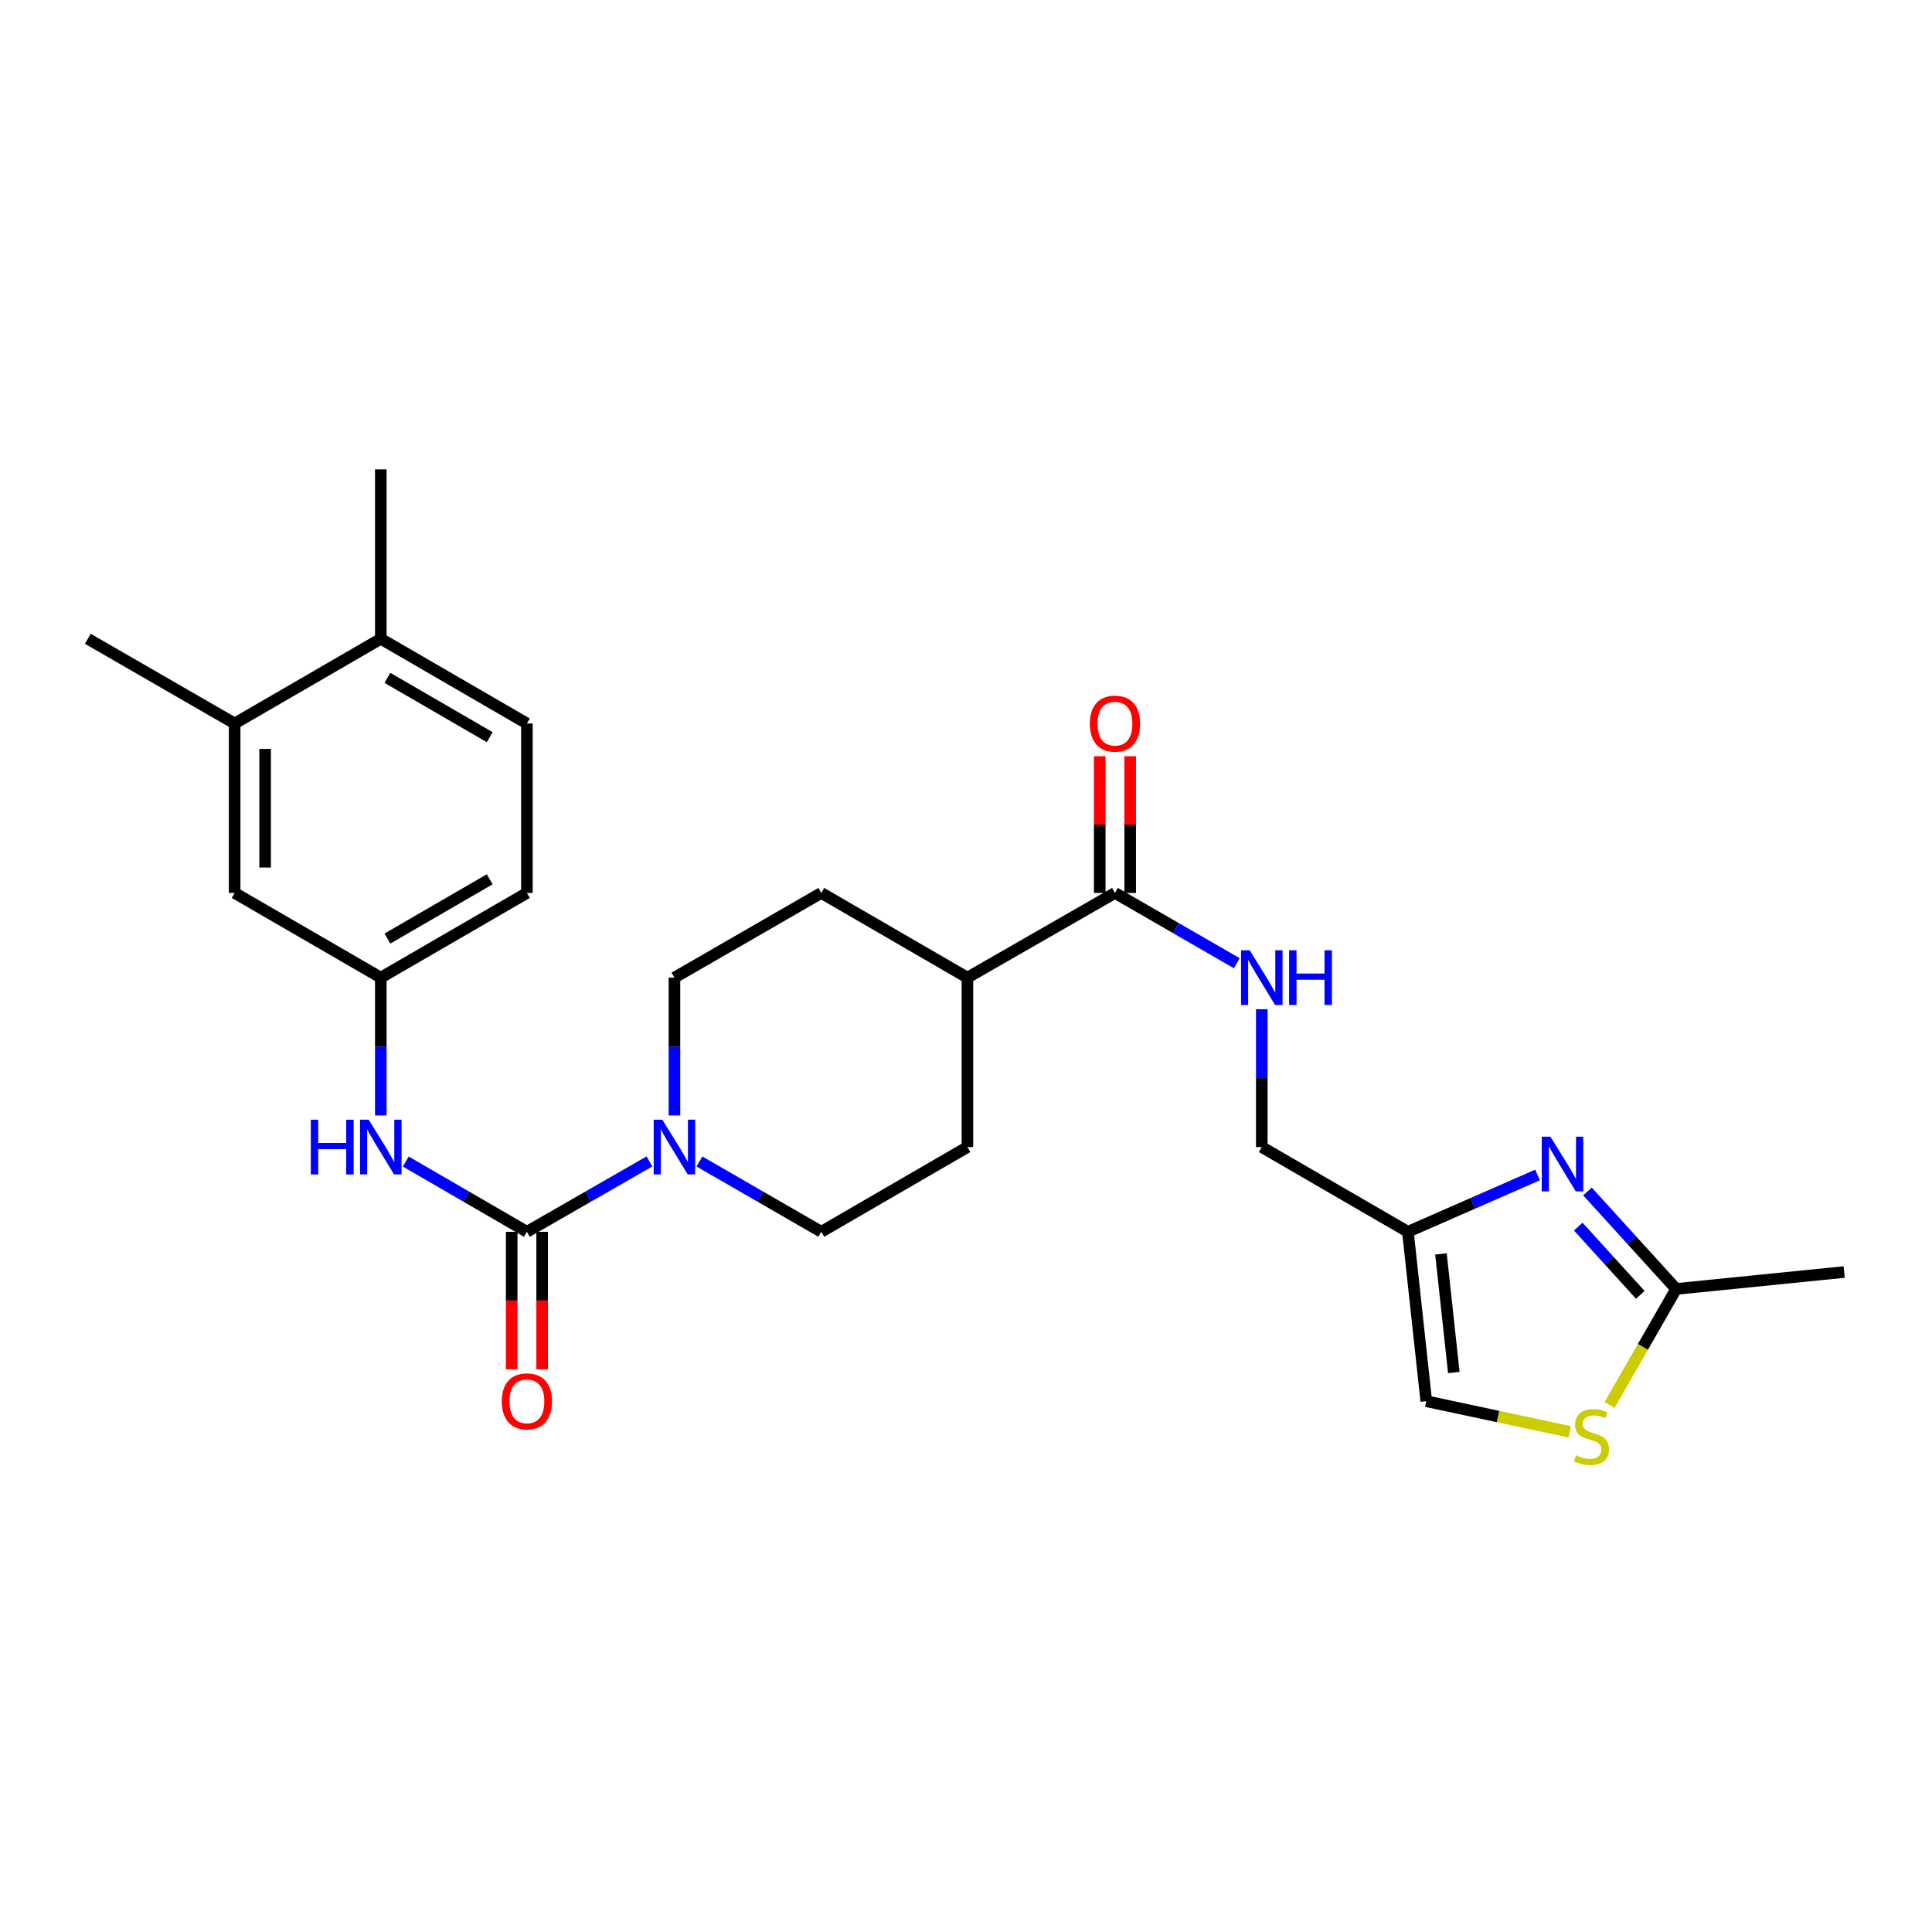 <?xml version='1.0' encoding='iso-8859-1'?>
<svg version='1.1' baseProfile='full'
              xmlns='http://www.w3.org/2000/svg'
                      xmlns:rdkit='http://www.rdkit.org/xml'
                      xmlns:xlink='http://www.w3.org/1999/xlink'
                  xml:space='preserve'
width='1000px' height='1000px' viewBox='0 0 1000 1000'>
<!-- END OF HEADER -->
<rect style='opacity:1.0;fill:#FFFFFF;stroke:none' width='1000' height='1000' x='0' y='0'> </rect>
<path class='bond-1' d='M 272.727,637.574 L 304.438,619.362' style='fill:none;fill-rule:evenodd;stroke:#000000;stroke-width:6px;stroke-linecap:butt;stroke-linejoin:miter;stroke-opacity:1' />
<path class='bond-1' d='M 304.438,619.362 L 336.148,601.15' style='fill:none;fill-rule:evenodd;stroke:#0000FF;stroke-width:6px;stroke-linecap:butt;stroke-linejoin:miter;stroke-opacity:1' />
<path class='bond-5' d='M 272.727,637.574 L 241.377,619.393' style='fill:none;fill-rule:evenodd;stroke:#000000;stroke-width:6px;stroke-linecap:butt;stroke-linejoin:miter;stroke-opacity:1' />
<path class='bond-5' d='M 241.377,619.393 L 210.027,601.213' style='fill:none;fill-rule:evenodd;stroke:#0000FF;stroke-width:6px;stroke-linecap:butt;stroke-linejoin:miter;stroke-opacity:1' />
<path class='bond-10' d='M 264.84,637.574 L 264.84,673.16' style='fill:none;fill-rule:evenodd;stroke:#000000;stroke-width:6px;stroke-linecap:butt;stroke-linejoin:miter;stroke-opacity:1' />
<path class='bond-10' d='M 264.84,673.16 L 264.84,708.747' style='fill:none;fill-rule:evenodd;stroke:#FF0000;stroke-width:6px;stroke-linecap:butt;stroke-linejoin:miter;stroke-opacity:1' />
<path class='bond-10' d='M 280.615,637.574 L 280.615,673.16' style='fill:none;fill-rule:evenodd;stroke:#000000;stroke-width:6px;stroke-linecap:butt;stroke-linejoin:miter;stroke-opacity:1' />
<path class='bond-10' d='M 280.615,673.16 L 280.615,708.747' style='fill:none;fill-rule:evenodd;stroke:#FF0000;stroke-width:6px;stroke-linecap:butt;stroke-linejoin:miter;stroke-opacity:1' />
<path class='bond-0' d='M 795.829,608.164 L 762.278,622.869' style='fill:none;fill-rule:evenodd;stroke:#0000FF;stroke-width:6px;stroke-linecap:butt;stroke-linejoin:miter;stroke-opacity:1' />
<path class='bond-0' d='M 762.278,622.869 L 728.728,637.574' style='fill:none;fill-rule:evenodd;stroke:#000000;stroke-width:6px;stroke-linecap:butt;stroke-linejoin:miter;stroke-opacity:1' />
<path class='bond-3' d='M 821.679,616.709 L 844.624,641.935' style='fill:none;fill-rule:evenodd;stroke:#0000FF;stroke-width:6px;stroke-linecap:butt;stroke-linejoin:miter;stroke-opacity:1' />
<path class='bond-3' d='M 844.624,641.935 L 867.57,667.162' style='fill:none;fill-rule:evenodd;stroke:#000000;stroke-width:6px;stroke-linecap:butt;stroke-linejoin:miter;stroke-opacity:1' />
<path class='bond-3' d='M 816.892,634.892 L 832.954,652.55' style='fill:none;fill-rule:evenodd;stroke:#0000FF;stroke-width:6px;stroke-linecap:butt;stroke-linejoin:miter;stroke-opacity:1' />
<path class='bond-3' d='M 832.954,652.55 L 849.016,670.209' style='fill:none;fill-rule:evenodd;stroke:#000000;stroke-width:6px;stroke-linecap:butt;stroke-linejoin:miter;stroke-opacity:1' />
<path class='bond-13' d='M 349.09,577.365 L 349.09,541.694' style='fill:none;fill-rule:evenodd;stroke:#0000FF;stroke-width:6px;stroke-linecap:butt;stroke-linejoin:miter;stroke-opacity:1' />
<path class='bond-13' d='M 349.09,541.694 L 349.09,506.023' style='fill:none;fill-rule:evenodd;stroke:#000000;stroke-width:6px;stroke-linecap:butt;stroke-linejoin:miter;stroke-opacity:1' />
<path class='bond-14' d='M 362.023,601.18 L 393.562,619.377' style='fill:none;fill-rule:evenodd;stroke:#0000FF;stroke-width:6px;stroke-linecap:butt;stroke-linejoin:miter;stroke-opacity:1' />
<path class='bond-14' d='M 393.562,619.377 L 425.101,637.574' style='fill:none;fill-rule:evenodd;stroke:#000000;stroke-width:6px;stroke-linecap:butt;stroke-linejoin:miter;stroke-opacity:1' />
<path class='bond-2' d='M 728.728,637.574 L 653.101,593.718' style='fill:none;fill-rule:evenodd;stroke:#000000;stroke-width:6px;stroke-linecap:butt;stroke-linejoin:miter;stroke-opacity:1' />
<path class='bond-7' d='M 728.728,637.574 L 738.237,725.259' style='fill:none;fill-rule:evenodd;stroke:#000000;stroke-width:6px;stroke-linecap:butt;stroke-linejoin:miter;stroke-opacity:1' />
<path class='bond-7' d='M 745.838,649.026 L 752.494,710.406' style='fill:none;fill-rule:evenodd;stroke:#000000;stroke-width:6px;stroke-linecap:butt;stroke-linejoin:miter;stroke-opacity:1' />
<path class='bond-23' d='M 867.57,667.162 L 954.545,658.397' style='fill:none;fill-rule:evenodd;stroke:#000000;stroke-width:6px;stroke-linecap:butt;stroke-linejoin:miter;stroke-opacity:1' />
<path class='bond-28' d='M 867.57,667.162 L 850.339,697.182' style='fill:none;fill-rule:evenodd;stroke:#000000;stroke-width:6px;stroke-linecap:butt;stroke-linejoin:miter;stroke-opacity:1' />
<path class='bond-28' d='M 850.339,697.182 L 833.108,727.203' style='fill:none;fill-rule:evenodd;stroke:#CCCC00;stroke-width:6px;stroke-linecap:butt;stroke-linejoin:miter;stroke-opacity:1' />
<path class='bond-4' d='M 812.474,741.117 L 775.355,733.188' style='fill:none;fill-rule:evenodd;stroke:#CCCC00;stroke-width:6px;stroke-linecap:butt;stroke-linejoin:miter;stroke-opacity:1' />
<path class='bond-4' d='M 775.355,733.188 L 738.237,725.259' style='fill:none;fill-rule:evenodd;stroke:#000000;stroke-width:6px;stroke-linecap:butt;stroke-linejoin:miter;stroke-opacity:1' />
<path class='bond-11' d='M 197.101,577.365 L 197.101,541.694' style='fill:none;fill-rule:evenodd;stroke:#0000FF;stroke-width:6px;stroke-linecap:butt;stroke-linejoin:miter;stroke-opacity:1' />
<path class='bond-11' d='M 197.101,541.694 L 197.101,506.023' style='fill:none;fill-rule:evenodd;stroke:#000000;stroke-width:6px;stroke-linecap:butt;stroke-linejoin:miter;stroke-opacity:1' />
<path class='bond-6' d='M 577.098,462.185 L 500.736,506.023' style='fill:none;fill-rule:evenodd;stroke:#000000;stroke-width:6px;stroke-linecap:butt;stroke-linejoin:miter;stroke-opacity:1' />
<path class='bond-8' d='M 577.098,462.185 L 608.633,480.374' style='fill:none;fill-rule:evenodd;stroke:#000000;stroke-width:6px;stroke-linecap:butt;stroke-linejoin:miter;stroke-opacity:1' />
<path class='bond-8' d='M 608.633,480.374 L 640.168,498.563' style='fill:none;fill-rule:evenodd;stroke:#0000FF;stroke-width:6px;stroke-linecap:butt;stroke-linejoin:miter;stroke-opacity:1' />
<path class='bond-17' d='M 584.986,462.185 L 584.986,426.81' style='fill:none;fill-rule:evenodd;stroke:#000000;stroke-width:6px;stroke-linecap:butt;stroke-linejoin:miter;stroke-opacity:1' />
<path class='bond-17' d='M 584.986,426.81 L 584.986,391.434' style='fill:none;fill-rule:evenodd;stroke:#FF0000;stroke-width:6px;stroke-linecap:butt;stroke-linejoin:miter;stroke-opacity:1' />
<path class='bond-17' d='M 569.211,462.185 L 569.211,426.81' style='fill:none;fill-rule:evenodd;stroke:#000000;stroke-width:6px;stroke-linecap:butt;stroke-linejoin:miter;stroke-opacity:1' />
<path class='bond-17' d='M 569.211,426.81 L 569.211,391.434' style='fill:none;fill-rule:evenodd;stroke:#FF0000;stroke-width:6px;stroke-linecap:butt;stroke-linejoin:miter;stroke-opacity:1' />
<path class='bond-18' d='M 653.101,522.376 L 653.101,558.047' style='fill:none;fill-rule:evenodd;stroke:#0000FF;stroke-width:6px;stroke-linecap:butt;stroke-linejoin:miter;stroke-opacity:1' />
<path class='bond-18' d='M 653.101,558.047 L 653.101,593.718' style='fill:none;fill-rule:evenodd;stroke:#000000;stroke-width:6px;stroke-linecap:butt;stroke-linejoin:miter;stroke-opacity:1' />
<path class='bond-9' d='M 121.458,374.482 L 121.458,462.185' style='fill:none;fill-rule:evenodd;stroke:#000000;stroke-width:6px;stroke-linecap:butt;stroke-linejoin:miter;stroke-opacity:1' />
<path class='bond-9' d='M 137.233,387.637 L 137.233,449.029' style='fill:none;fill-rule:evenodd;stroke:#000000;stroke-width:6px;stroke-linecap:butt;stroke-linejoin:miter;stroke-opacity:1' />
<path class='bond-24' d='M 121.458,374.482 L 45.455,330.635' style='fill:none;fill-rule:evenodd;stroke:#000000;stroke-width:6px;stroke-linecap:butt;stroke-linejoin:miter;stroke-opacity:1' />
<path class='bond-27' d='M 121.458,374.482 L 197.101,330.635' style='fill:none;fill-rule:evenodd;stroke:#000000;stroke-width:6px;stroke-linecap:butt;stroke-linejoin:miter;stroke-opacity:1' />
<path class='bond-15' d='M 197.101,506.023 L 121.458,462.185' style='fill:none;fill-rule:evenodd;stroke:#000000;stroke-width:6px;stroke-linecap:butt;stroke-linejoin:miter;stroke-opacity:1' />
<path class='bond-22' d='M 197.101,506.023 L 272.727,462.185' style='fill:none;fill-rule:evenodd;stroke:#000000;stroke-width:6px;stroke-linecap:butt;stroke-linejoin:miter;stroke-opacity:1' />
<path class='bond-22' d='M 200.534,485.799 L 253.472,455.112' style='fill:none;fill-rule:evenodd;stroke:#000000;stroke-width:6px;stroke-linecap:butt;stroke-linejoin:miter;stroke-opacity:1' />
<path class='bond-12' d='M 500.736,506.023 L 500.736,593.718' style='fill:none;fill-rule:evenodd;stroke:#000000;stroke-width:6px;stroke-linecap:butt;stroke-linejoin:miter;stroke-opacity:1' />
<path class='bond-26' d='M 500.736,506.023 L 425.101,462.185' style='fill:none;fill-rule:evenodd;stroke:#000000;stroke-width:6px;stroke-linecap:butt;stroke-linejoin:miter;stroke-opacity:1' />
<path class='bond-19' d='M 349.09,506.023 L 425.101,462.185' style='fill:none;fill-rule:evenodd;stroke:#000000;stroke-width:6px;stroke-linecap:butt;stroke-linejoin:miter;stroke-opacity:1' />
<path class='bond-20' d='M 425.101,637.574 L 500.736,593.718' style='fill:none;fill-rule:evenodd;stroke:#000000;stroke-width:6px;stroke-linecap:butt;stroke-linejoin:miter;stroke-opacity:1' />
<path class='bond-16' d='M 197.101,330.635 L 272.727,374.482' style='fill:none;fill-rule:evenodd;stroke:#000000;stroke-width:6px;stroke-linecap:butt;stroke-linejoin:miter;stroke-opacity:1' />
<path class='bond-16' d='M 200.532,350.859 L 253.471,381.552' style='fill:none;fill-rule:evenodd;stroke:#000000;stroke-width:6px;stroke-linecap:butt;stroke-linejoin:miter;stroke-opacity:1' />
<path class='bond-25' d='M 197.101,330.635 L 197.101,242.949' style='fill:none;fill-rule:evenodd;stroke:#000000;stroke-width:6px;stroke-linecap:butt;stroke-linejoin:miter;stroke-opacity:1' />
<path class='bond-21' d='M 272.727,374.482 L 272.727,462.185' style='fill:none;fill-rule:evenodd;stroke:#000000;stroke-width:6px;stroke-linecap:butt;stroke-linejoin:miter;stroke-opacity:1' />
<path  class='atom-1' d='M 802.493 588.339
L 811.773 603.339
Q 812.693 604.819, 814.173 607.499
Q 815.653 610.179, 815.733 610.339
L 815.733 588.339
L 819.493 588.339
L 819.493 616.659
L 815.613 616.659
L 805.653 600.259
Q 804.493 598.339, 803.253 596.139
Q 802.053 593.939, 801.693 593.259
L 801.693 616.659
L 798.013 616.659
L 798.013 588.339
L 802.493 588.339
' fill='#0000FF'/>
<path  class='atom-2' d='M 342.83 579.558
L 352.11 594.558
Q 353.03 596.038, 354.51 598.718
Q 355.99 601.398, 356.07 601.558
L 356.07 579.558
L 359.83 579.558
L 359.83 607.878
L 355.95 607.878
L 345.99 591.478
Q 344.83 589.558, 343.59 587.358
Q 342.39 585.158, 342.03 584.478
L 342.03 607.878
L 338.35 607.878
L 338.35 579.558
L 342.83 579.558
' fill='#0000FF'/>
<path  class='atom-5' d='M 815.74 753.244
Q 816.06 753.364, 817.38 753.924
Q 818.7 754.484, 820.14 754.844
Q 821.62 755.164, 823.06 755.164
Q 825.74 755.164, 827.3 753.884
Q 828.86 752.564, 828.86 750.284
Q 828.86 748.724, 828.06 747.764
Q 827.3 746.804, 826.1 746.284
Q 824.9 745.764, 822.9 745.164
Q 820.38 744.404, 818.86 743.684
Q 817.38 742.964, 816.3 741.444
Q 815.26 739.924, 815.26 737.364
Q 815.26 733.804, 817.66 731.604
Q 820.1 729.404, 824.9 729.404
Q 828.18 729.404, 831.9 730.964
L 830.98 734.044
Q 827.58 732.644, 825.02 732.644
Q 822.26 732.644, 820.74 733.804
Q 819.22 734.924, 819.26 736.884
Q 819.26 738.404, 820.02 739.324
Q 820.82 740.244, 821.94 740.764
Q 823.1 741.284, 825.02 741.884
Q 827.58 742.684, 829.1 743.484
Q 830.62 744.284, 831.7 745.924
Q 832.82 747.524, 832.82 750.284
Q 832.82 754.204, 830.18 756.324
Q 827.58 758.404, 823.22 758.404
Q 820.7 758.404, 818.78 757.844
Q 816.9 757.324, 814.66 756.404
L 815.74 753.244
' fill='#CCCC00'/>
<path  class='atom-6' d='M 160.881 579.558
L 164.721 579.558
L 164.721 591.598
L 179.201 591.598
L 179.201 579.558
L 183.041 579.558
L 183.041 607.878
L 179.201 607.878
L 179.201 594.798
L 164.721 594.798
L 164.721 607.878
L 160.881 607.878
L 160.881 579.558
' fill='#0000FF'/>
<path  class='atom-6' d='M 190.841 579.558
L 200.121 594.558
Q 201.041 596.038, 202.521 598.718
Q 204.001 601.398, 204.081 601.558
L 204.081 579.558
L 207.841 579.558
L 207.841 607.878
L 203.961 607.878
L 194.001 591.478
Q 192.841 589.558, 191.601 587.358
Q 190.401 585.158, 190.041 584.478
L 190.041 607.878
L 186.361 607.878
L 186.361 579.558
L 190.841 579.558
' fill='#0000FF'/>
<path  class='atom-9' d='M 646.841 491.863
L 656.121 506.863
Q 657.041 508.343, 658.521 511.023
Q 660.001 513.703, 660.081 513.863
L 660.081 491.863
L 663.841 491.863
L 663.841 520.183
L 659.961 520.183
L 650.001 503.783
Q 648.841 501.863, 647.601 499.663
Q 646.401 497.463, 646.041 496.783
L 646.041 520.183
L 642.361 520.183
L 642.361 491.863
L 646.841 491.863
' fill='#0000FF'/>
<path  class='atom-9' d='M 667.241 491.863
L 671.081 491.863
L 671.081 503.903
L 685.561 503.903
L 685.561 491.863
L 689.401 491.863
L 689.401 520.183
L 685.561 520.183
L 685.561 507.103
L 671.081 507.103
L 671.081 520.183
L 667.241 520.183
L 667.241 491.863
' fill='#0000FF'/>
<path  class='atom-11' d='M 259.727 725.339
Q 259.727 718.539, 263.087 714.739
Q 266.447 710.939, 272.727 710.939
Q 279.007 710.939, 282.367 714.739
Q 285.727 718.539, 285.727 725.339
Q 285.727 732.219, 282.327 736.139
Q 278.927 740.019, 272.727 740.019
Q 266.487 740.019, 263.087 736.139
Q 259.727 732.259, 259.727 725.339
M 272.727 736.819
Q 277.047 736.819, 279.367 733.939
Q 281.727 731.019, 281.727 725.339
Q 281.727 719.779, 279.367 716.979
Q 277.047 714.139, 272.727 714.139
Q 268.407 714.139, 266.047 716.939
Q 263.727 719.739, 263.727 725.339
Q 263.727 731.059, 266.047 733.939
Q 268.407 736.819, 272.727 736.819
' fill='#FF0000'/>
<path  class='atom-18' d='M 564.098 374.562
Q 564.098 367.762, 567.458 363.962
Q 570.818 360.162, 577.098 360.162
Q 583.378 360.162, 586.738 363.962
Q 590.098 367.762, 590.098 374.562
Q 590.098 381.442, 586.698 385.362
Q 583.298 389.242, 577.098 389.242
Q 570.858 389.242, 567.458 385.362
Q 564.098 381.482, 564.098 374.562
M 577.098 386.042
Q 581.418 386.042, 583.738 383.162
Q 586.098 380.242, 586.098 374.562
Q 586.098 369.002, 583.738 366.202
Q 581.418 363.362, 577.098 363.362
Q 572.778 363.362, 570.418 366.162
Q 568.098 368.962, 568.098 374.562
Q 568.098 380.282, 570.418 383.162
Q 572.778 386.042, 577.098 386.042
' fill='#FF0000'/>
</svg>
